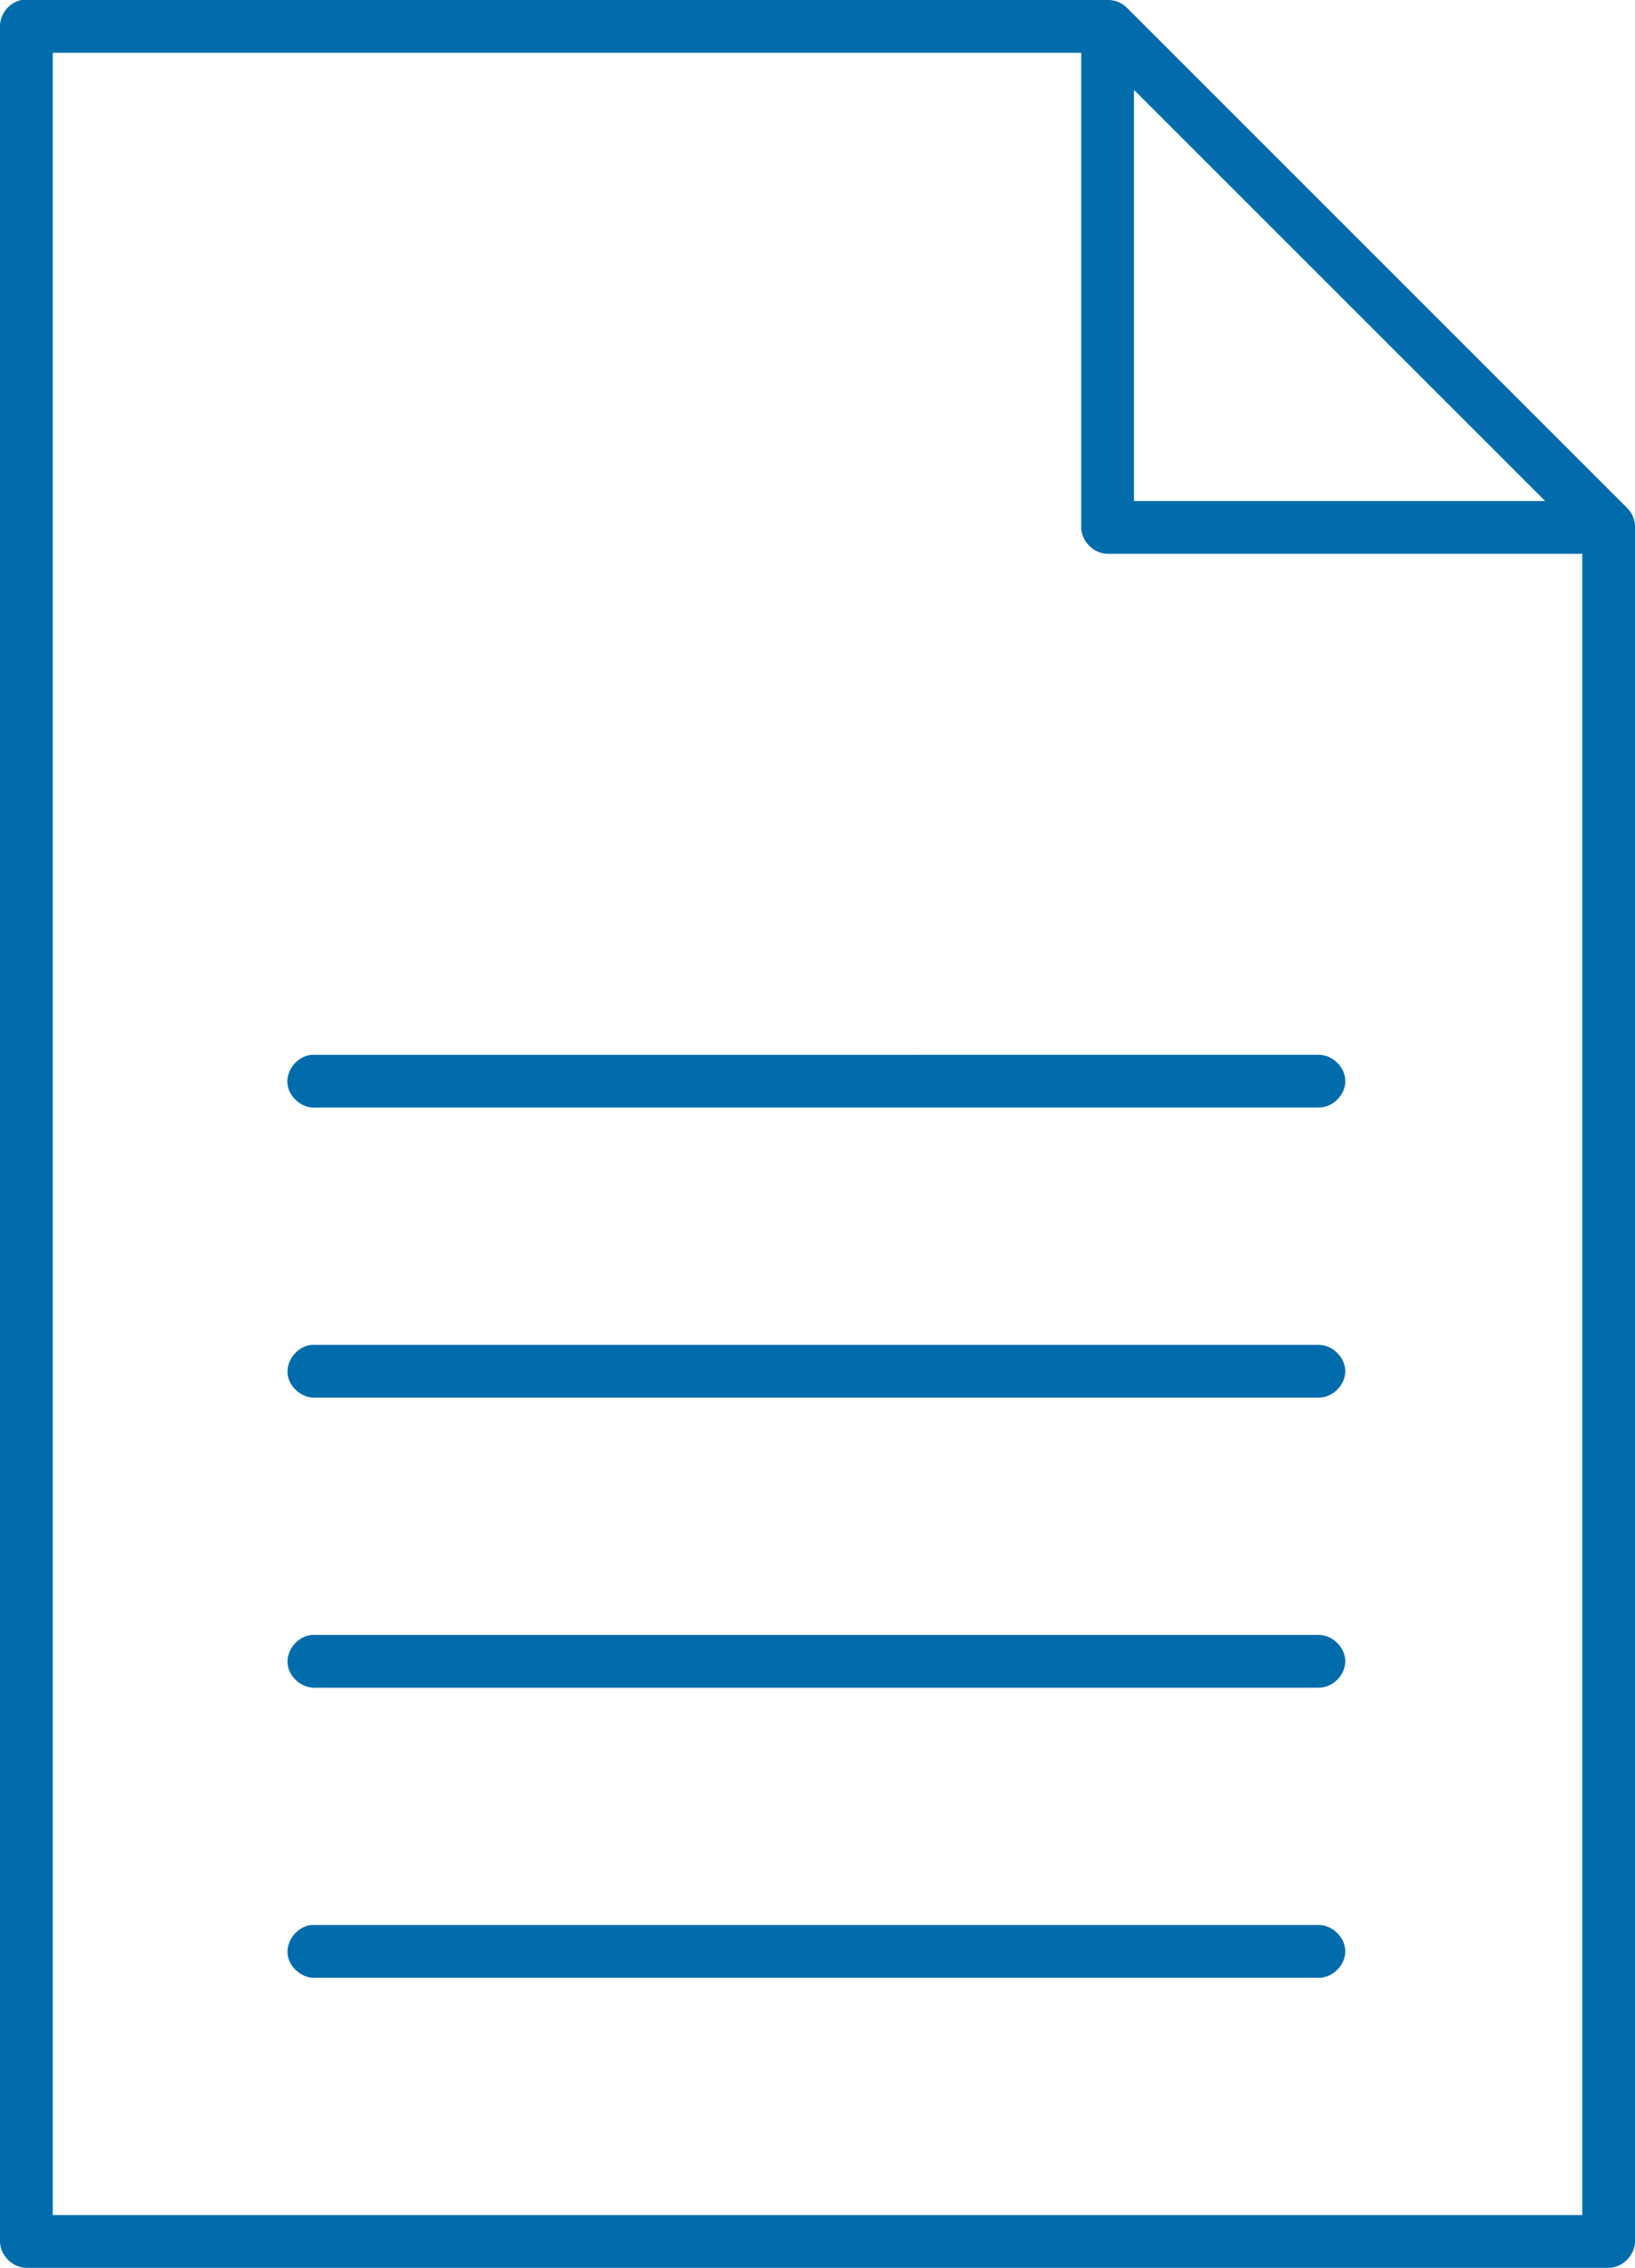 <?xml version="1.0" encoding="UTF-8"?>
<svg id="SVGDoc" width="62" height="86" xmlns="http://www.w3.org/2000/svg" version="1.1" xmlns:xlink="http://www.w3.org/1999/xlink" xmlns:avocode="https://avocode.com/" viewBox="0 0 62 86"><defs></defs><desc>Generated with Avocode.</desc><g><g><title>Group 12008</title><g><title>Path 1468</title><path d="M11.813,73c-0.524,0.049 -0.956,0.57 -0.907,1.094c0.049,0.524 0.57,0.955 1.094,0.906h38c0.528,0.01 1.014,-0.472 1.014,-1c0,-0.528 -0.486,-1.007 -1.014,-1zM11.813,62c-0.524,0.049 -0.956,0.57 -0.907,1.094c0.049,0.523 0.57,0.955 1.094,0.906h38c0.528,0.01 1.014,-0.472 1.014,-1c0,-0.528 -0.486,-1.007 -1.014,-1zM11.813,51c-0.524,0.049 -0.956,0.57 -0.907,1.094c0.049,0.524 0.57,0.955 1.094,0.906h38c0.528,0.01 1.014,-0.471 1.014,-1c0,-0.528 -0.486,-1.007 -1.014,-1zM11.813,40c-0.526,0.046 -0.962,0.569 -0.913,1.094c0.049,0.526 0.575,0.959 1.1,0.906h38c0.529,0.01 1.016,-0.471 1.016,-1c0,-0.529 -0.487,-1.008 -1.016,-1zM43,3.407l15.594,15.593h-15.594zM2,2h39v18c0,0.524 0.476,1 1,1h18v63h-58zM0.813,0c-0.459,0.088 -0.821,0.534 -0.813,1v84c0,0.524 0.476,1 1,1h60c0.524,0 1,-0.476 1,-1v-65c0.006,-0.264 -0.098,-0.529 -0.281,-0.719l-19,-19c-0.19,-0.183 -0.455,-0.287 -0.719,-0.281z" fill="#006cac" fill-opacity="1"></path></g></g></g></svg>